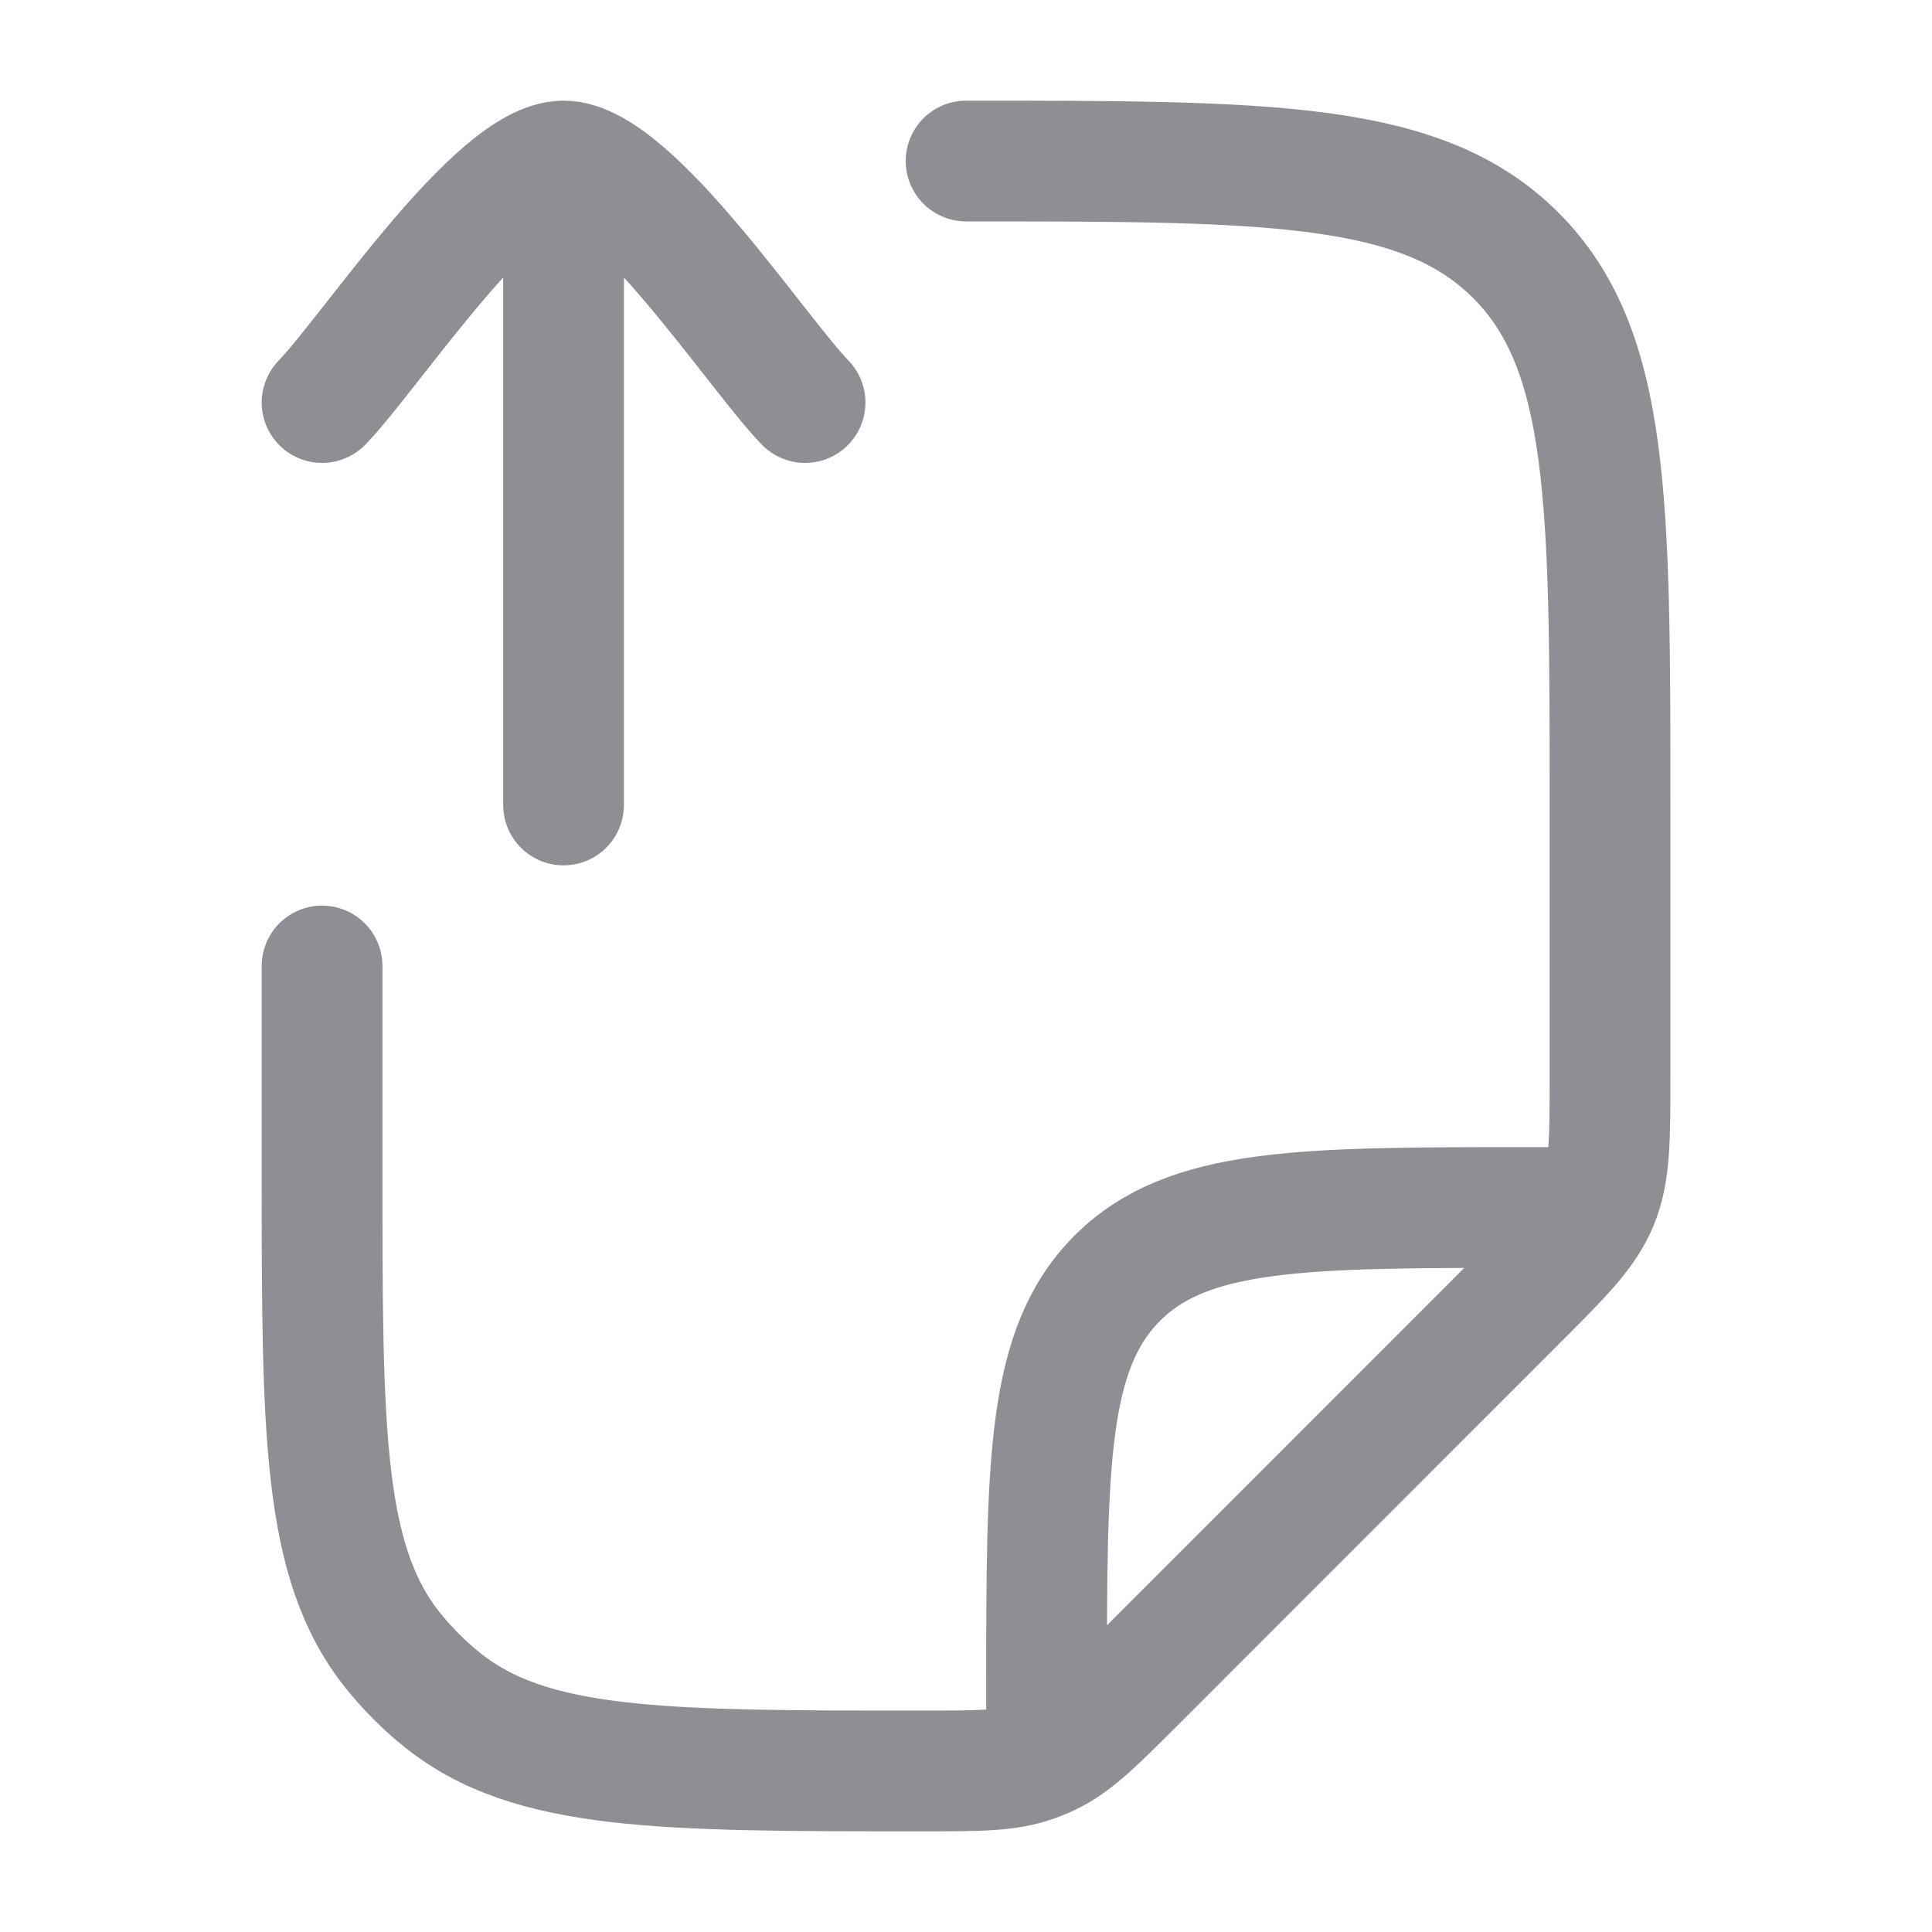 <svg width="20" height="20" viewBox="0 0 20 20" fill="none" xmlns="http://www.w3.org/2000/svg">
<path d="M3.334 10V12.12C3.334 14.824 3.334 16.177 4.072 17.092C4.222 17.277 4.39 17.446 4.575 17.595C5.491 18.333 6.843 18.333 9.547 18.333C10.135 18.333 10.429 18.333 10.698 18.238C10.754 18.219 10.809 18.196 10.863 18.17C11.12 18.047 11.328 17.839 11.744 17.424L15.691 13.476C16.173 12.995 16.414 12.754 16.541 12.447C16.667 12.141 16.667 11.801 16.667 11.119V8.333C16.667 5.191 16.667 3.619 15.691 2.643C14.715 1.667 13.143 1.667 10.001 1.667M10.834 17.917V17.5C10.834 15.143 10.834 13.965 11.566 13.232C12.299 12.5 13.477 12.5 15.834 12.5H16.251" stroke="#8D8F94" stroke-width="1.25" stroke-linecap="round" stroke-linejoin="round"/>
<path d="M8.334 4.167C7.842 3.661 6.534 1.667 5.834 1.667C5.134 1.667 3.826 3.661 3.334 4.167M5.834 2.5V8.333" stroke="#8D8F94" stroke-width="1.25" stroke-linecap="round" stroke-linejoin="round"/>
</svg>
